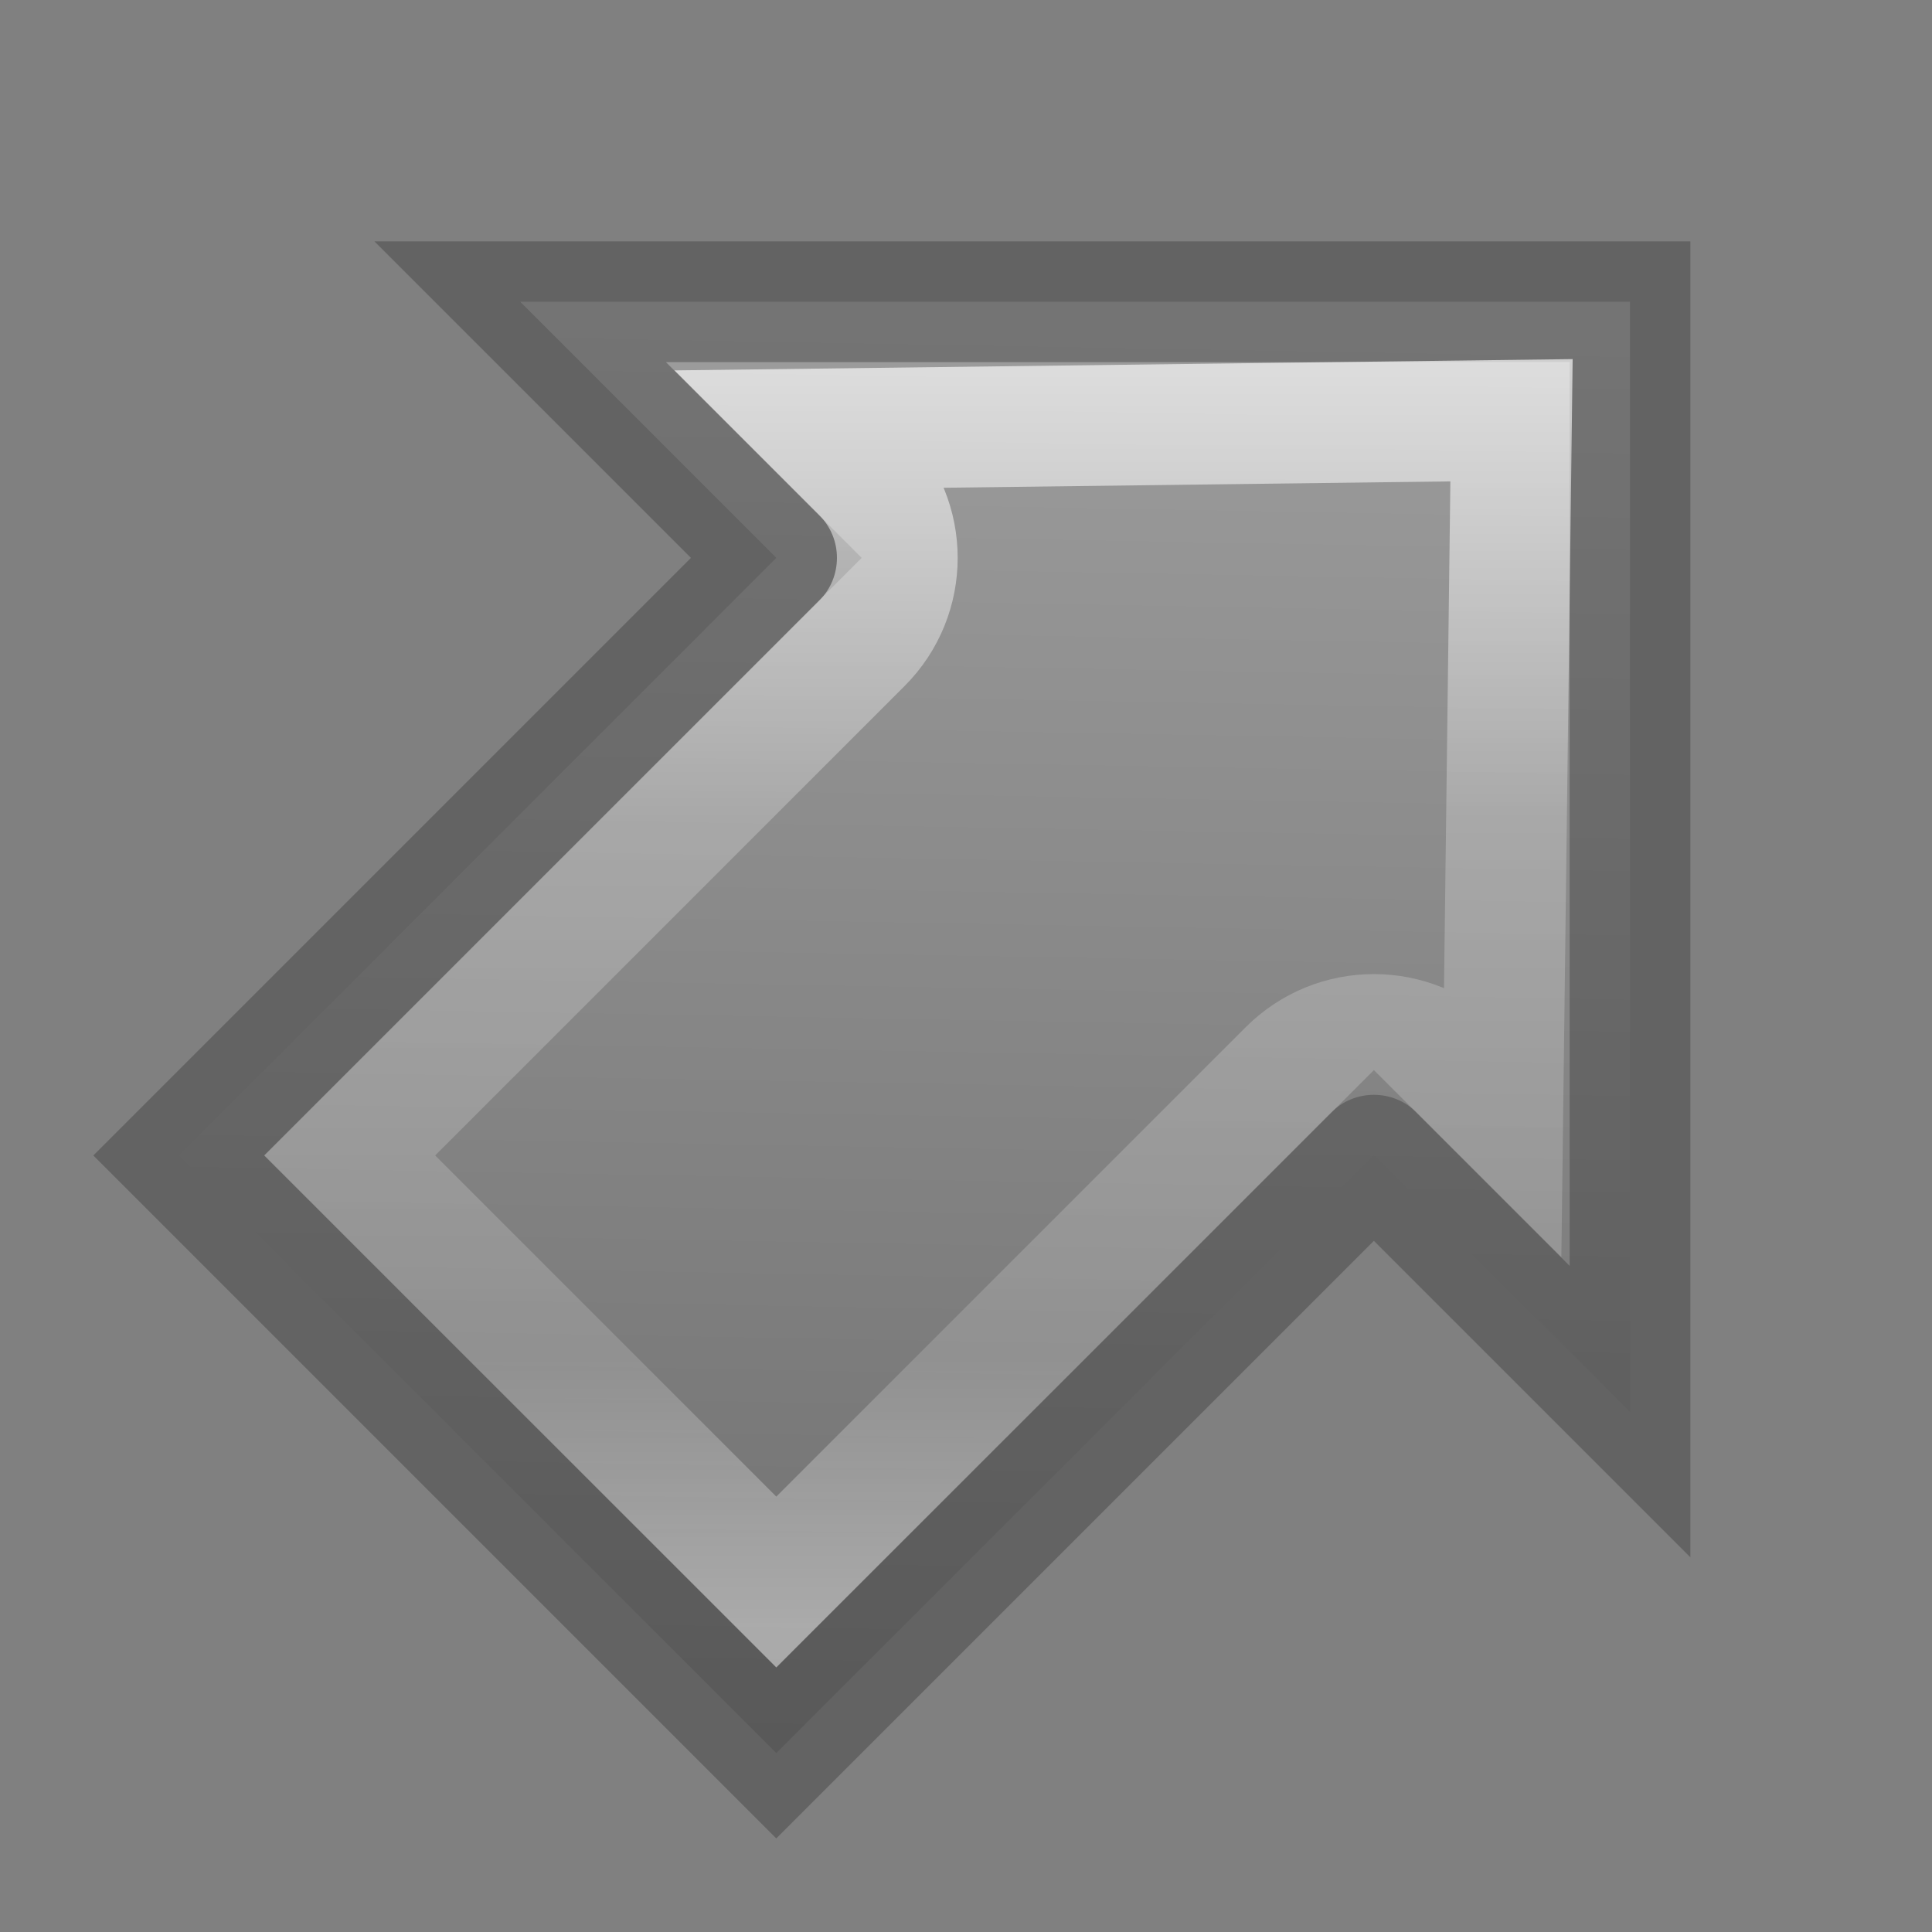 <svg height="16" viewBox="0 0 16 16" width="16" xmlns="http://www.w3.org/2000/svg" xmlns:xlink="http://www.w3.org/1999/xlink"><rect x="0" y="0" width="16" height="16" fill="#808080" stroke="none"/><linearGradient id="a" gradientUnits="userSpaceOnUse" x1="13.907" x2="3.178" y1="13.513" y2="2.394"><stop offset="0" stop-color="#6c6c6c"/><stop offset="1" stop-color="#a6a6a6"/></linearGradient><linearGradient id="b" gradientUnits="userSpaceOnUse" x1="-8.773" x2=".803" y1="14.129" y2="23.705"><stop offset="0" stop-color="#fff"/><stop offset=".508" stop-color="#fff" stop-opacity=".235"/><stop offset=".835" stop-color="#fff" stop-opacity=".157"/><stop offset="1" stop-color="#fff" stop-opacity=".392"/></linearGradient><g transform="matrix(.707 .707 -.707 .707 8.55 -3.864)"><path d="m1.5 7.5h3v7h7v-7h3l-6.5-6.5z" fill="url(#a)"/><g fill="none"><path d="m1.5 7.5h3v7h7v-7h3l-6.5-6.5z" fill="none" opacity=".4" stroke="#383838"/><path d="m8 2.388-4.008 4.11h.508c.554-0 1.002.448 1.002 1.002v5.998h4.996v-5.998c-0-.554.448-1.002 1.002-1.002h.508z" stroke="url(#b)"/></g></g></svg>